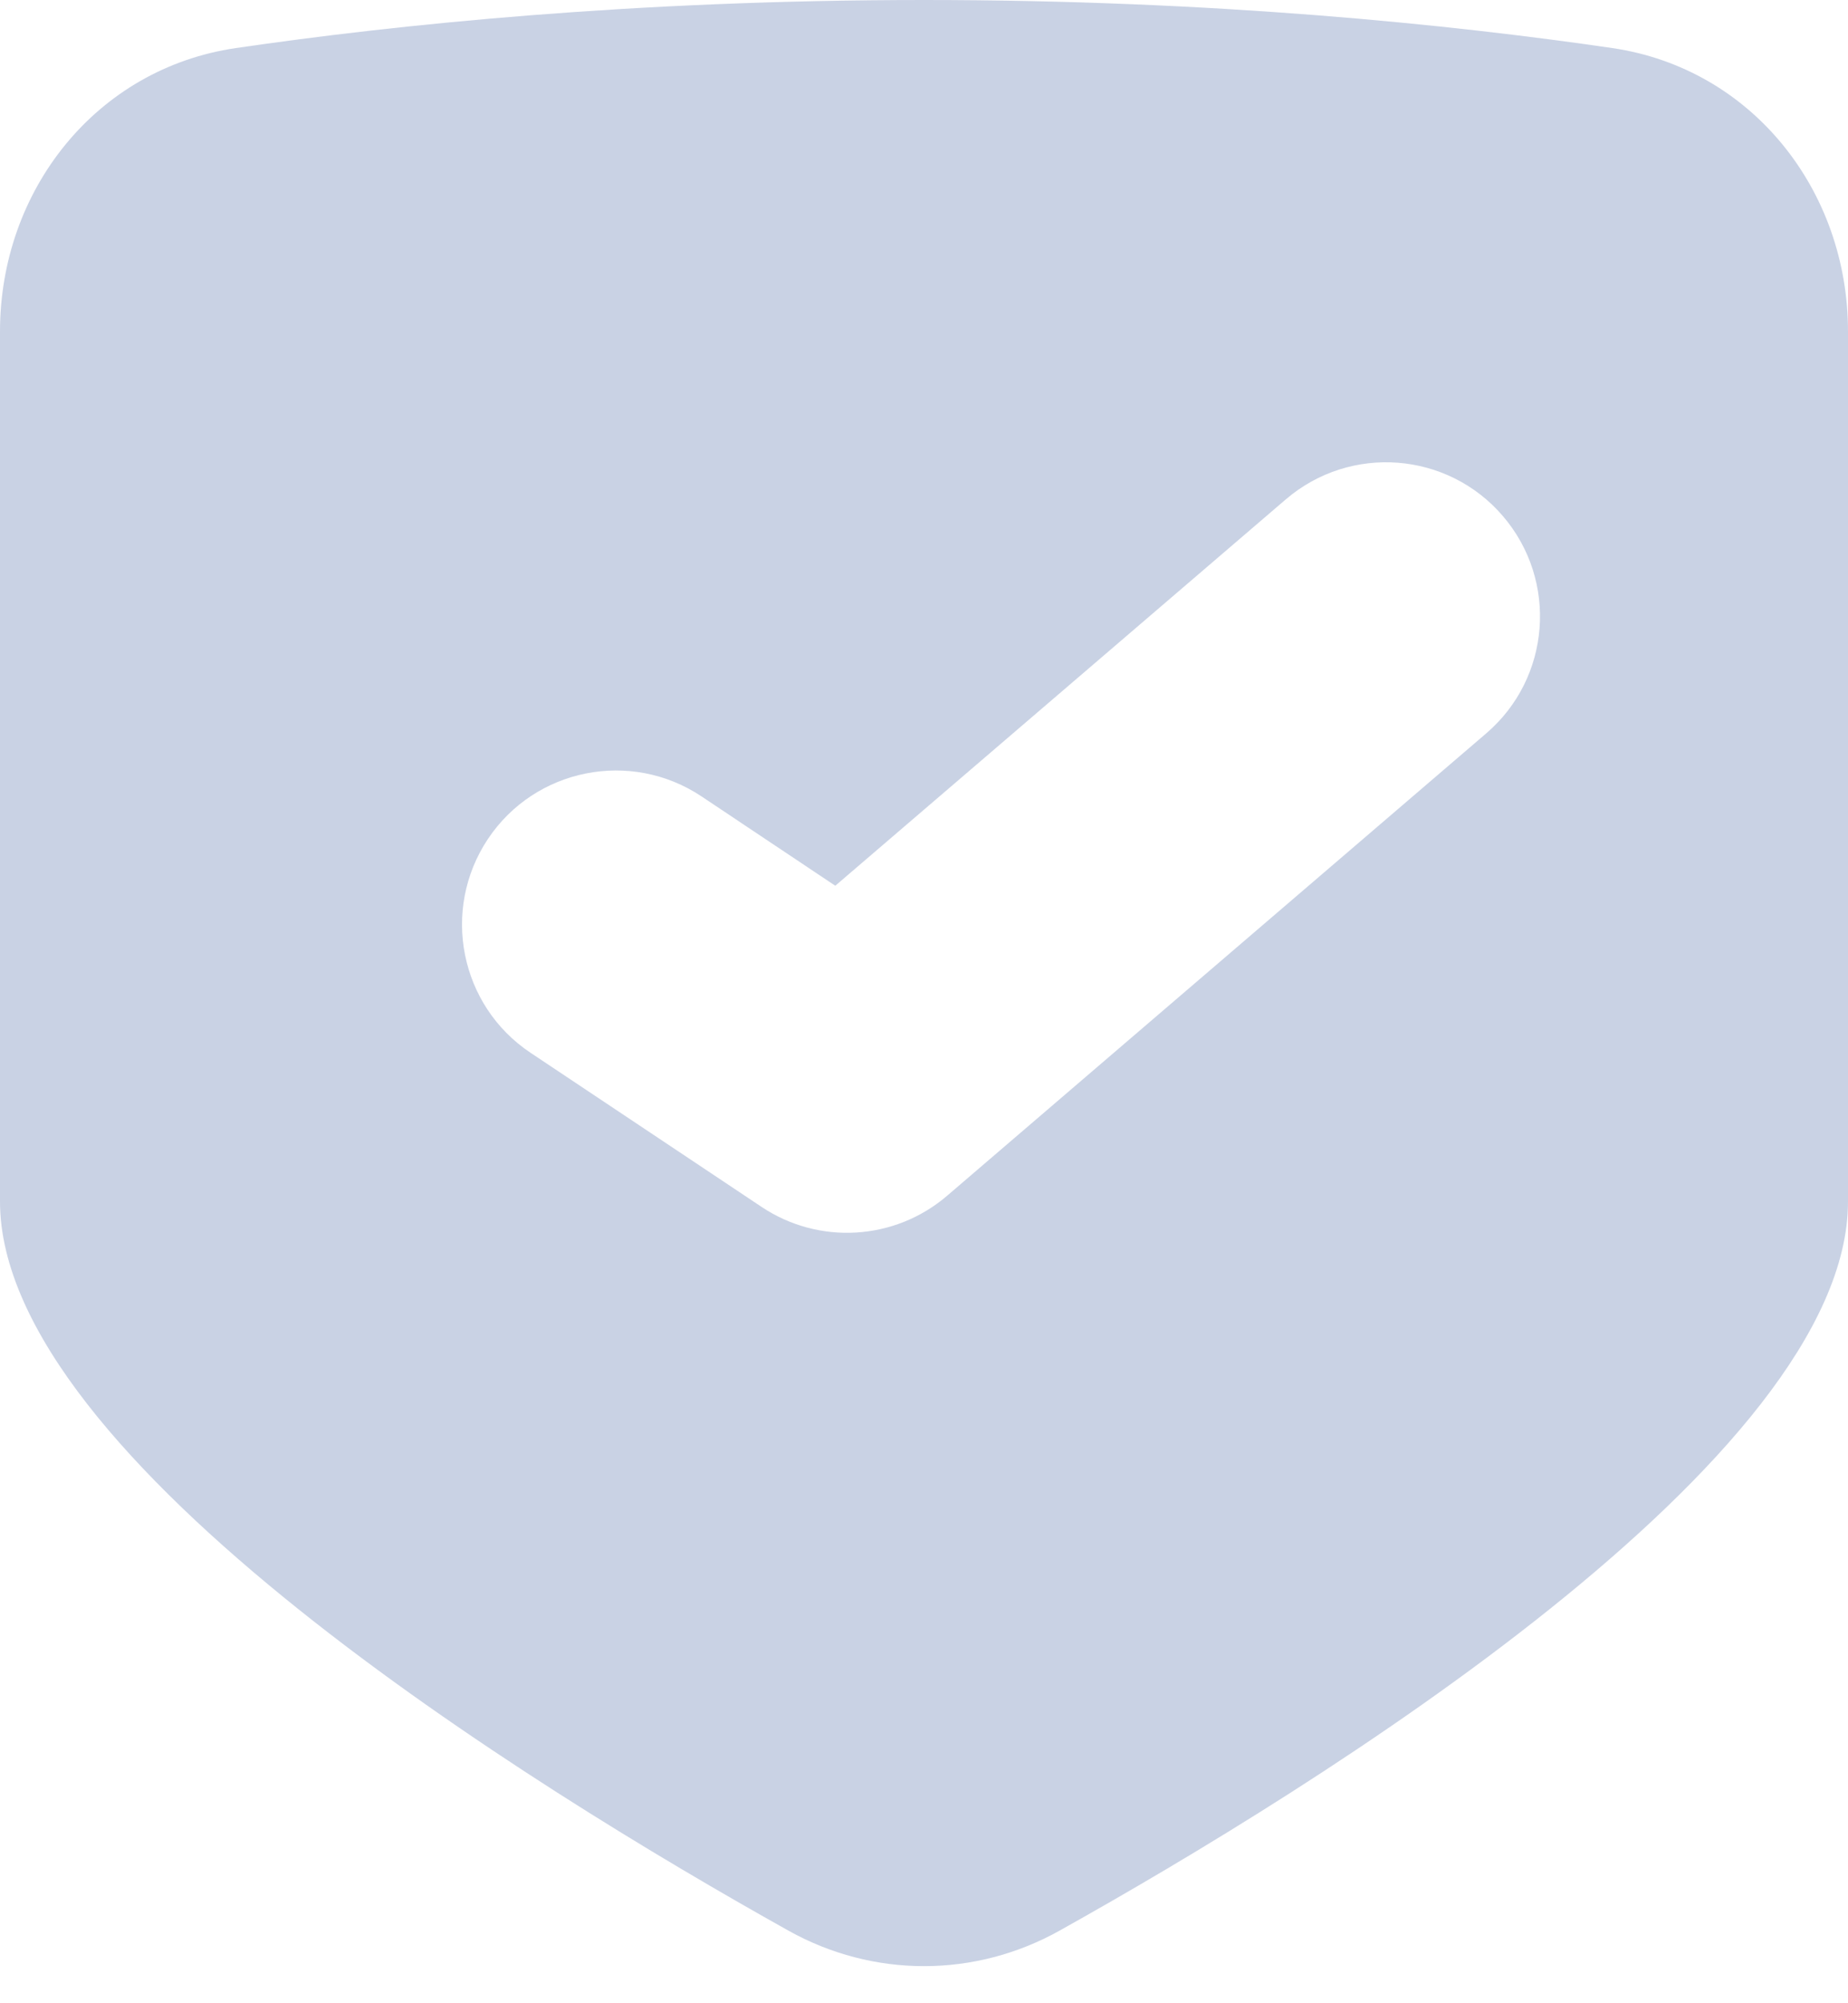 <svg width="12" height="13" viewBox="0 0 12 13" fill="none" xmlns="http://www.w3.org/2000/svg">
<path opacity="0.7" fill-rule="evenodd" clip-rule="evenodd" d="M0 2.151V7.797C0 9.468 3.453 11.598 5.12 12.529C5.67 12.836 6.33 12.836 6.88 12.529C8.547 11.598 12 9.468 12 7.797V2.151C12 1.235 11.376 0.445 10.47 0.312C9.422 0.159 7.882 0 6 0C4.118 0 2.578 0.159 1.531 0.312C0.624 0.445 0 1.235 0 2.151ZM9.651 4.759C10.07 4.4 10.119 3.769 9.759 3.349C9.4 2.93 8.769 2.881 8.349 3.241L5.424 5.748L4.555 5.168C4.095 4.862 3.474 4.986 3.168 5.445C2.862 5.905 2.986 6.526 3.445 6.832L4.945 7.832C5.318 8.081 5.811 8.051 6.151 7.759L9.651 4.759Z" fill="#B3BFD9"/>
</svg>

